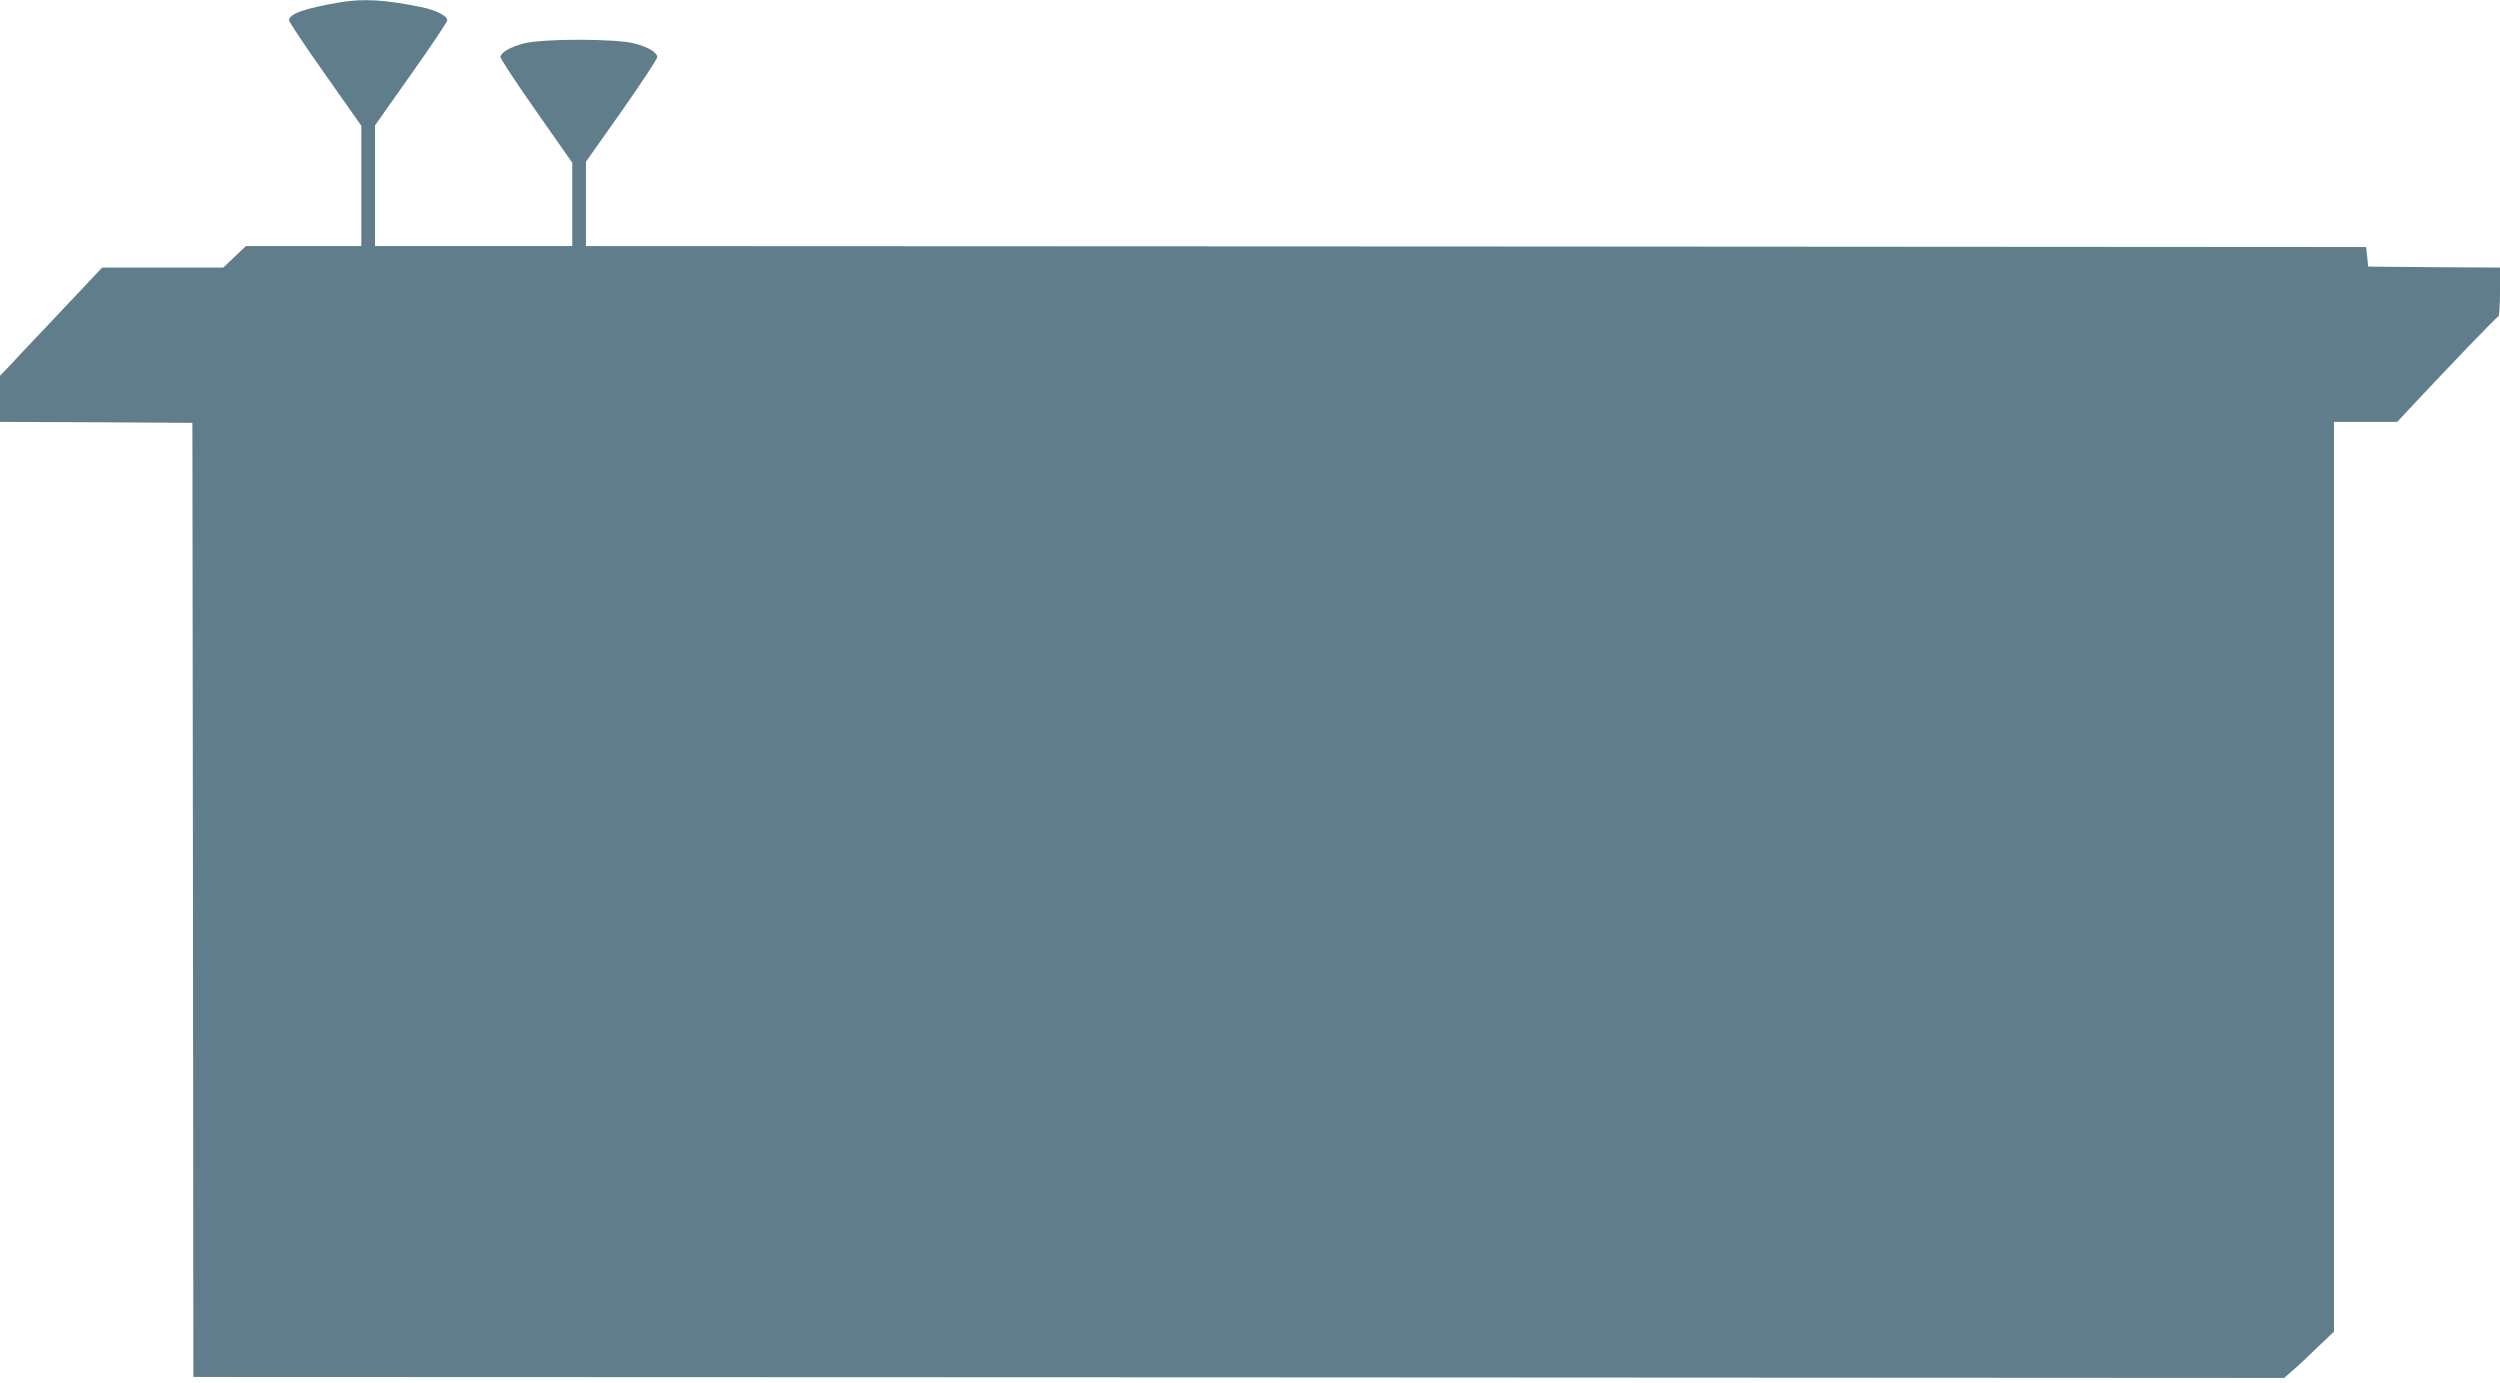 <?xml version="1.0" standalone="no"?>
<!DOCTYPE svg PUBLIC "-//W3C//DTD SVG 20010904//EN"
 "http://www.w3.org/TR/2001/REC-SVG-20010904/DTD/svg10.dtd">
<svg version="1.0" xmlns="http://www.w3.org/2000/svg"
 width="1280pt" height="708pt" viewBox="0 0 1280 708"
 preserveAspectRatio="xMidYMid meet">
<g transform="translate(0,708) scale(0.1,-0.1)"
fill="#607d8b" stroke="none">
<path d="M1740 7068 c-181 -31 -260 -59 -260 -92 0 -8 83 -133 185 -277 l185
-263 0 -308 0 -308 -296 0 -295 0 -58 -55 -58 -55 -310 0 -310 0 -214 -227
c-118 -124 -235 -249 -261 -277 l-48 -50 0 -118 0 -118 493 -2 492 -3 3 -2442
2 -2443 5353 -2 5352 -3 50 44 c28 24 85 78 127 119 l78 74 0 2329 0 2329 162
0 162 0 50 54 c232 248 461 486 468 486 4 0 8 56 8 125 l0 125 -337 2 -338 3
-5 50 -5 50 -4557 3 -4558 2 0 216 0 216 183 259 c100 143 182 267 182 276 0
24 -43 51 -115 70 -95 26 -476 26 -570 0 -68 -18 -113 -44 -118 -68 -1 -8 81
-133 183 -278 l185 -264 0 -213 0 -214 -505 0 -505 0 0 309 0 309 185 262
c102 144 185 268 185 276 0 23 -59 53 -135 68 -186 38 -296 44 -415 24z"/>
</g>
</svg>
